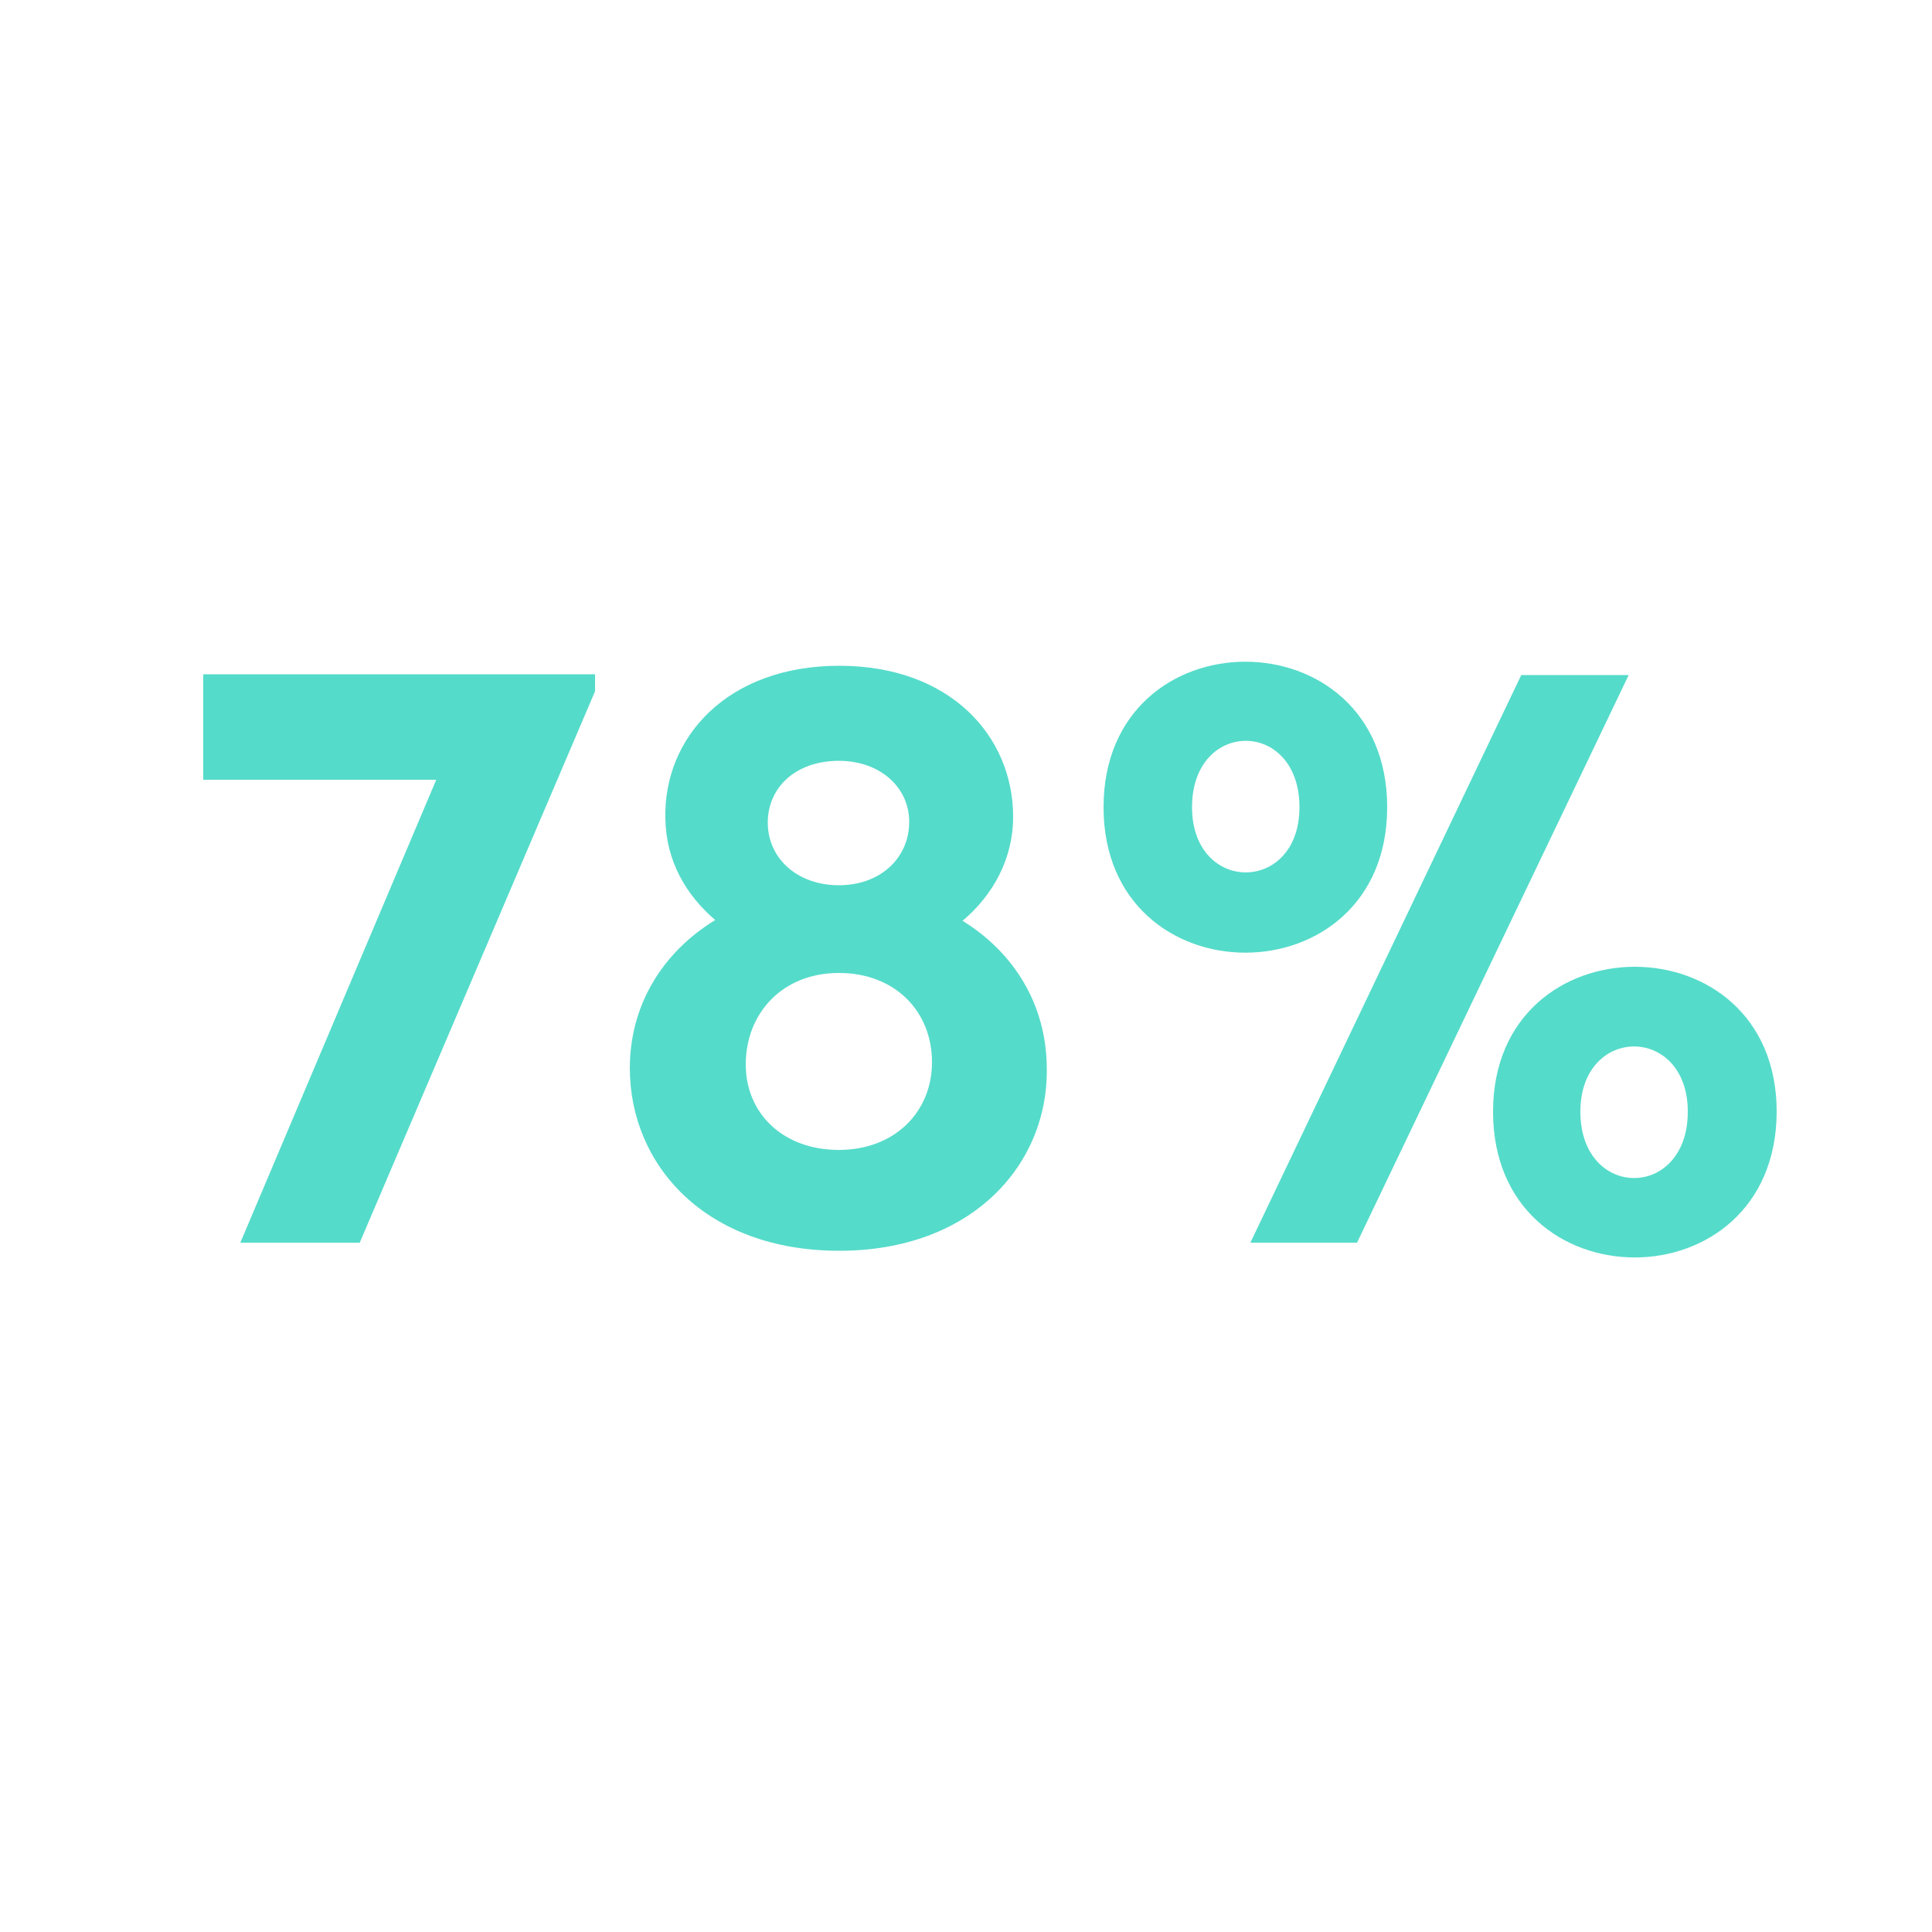 <?xml version="1.0" encoding="utf-8"?>
<!-- Generator: Adobe Illustrator 23.0.3, SVG Export Plug-In . SVG Version: 6.00 Build 0)  -->
<svg version="1.1" id="Layer_1" xmlns="http://www.w3.org/2000/svg" xmlns:xlink="http://www.w3.org/1999/xlink" x="0px" y="0px"
	 viewBox="0 0 500 500" style="enable-background:new 0 0 500 500;" xml:space="preserve">
<style type="text/css">
	.st0{clip-path:url(#SVGID_2_);fill:#454CA0;}
	.st1{clip-path:url(#SVGID_2_);fill:#55DBCA;}
	.st2{fill:#454CA0;}
	.st3{clip-path:url(#SVGID_4_);fill:#454CA0;}
	.st4{clip-path:url(#SVGID_6_);fill:#454CA0;}
	.st5{clip-path:url(#SVGID_6_);fill:#55DBCA;}
	.st6{clip-path:url(#SVGID_8_);fill:#454CA0;}
	.st7{clip-path:url(#SVGID_8_);fill:#55DBCA;}
	.st8{fill:#FFFFFF;}
	.st9{clip-path:url(#SVGID_10_);fill:#454CA0;}
	.st10{clip-path:url(#SVGID_10_);fill:#55DBCA;}
	.st11{clip-path:url(#SVGID_12_);fill:#454CA0;}
	.st12{clip-path:url(#SVGID_12_);fill:#55DBCA;}
	.st13{clip-path:url(#SVGID_14_);fill:#454CA0;}
	.st14{clip-path:url(#SVGID_14_);fill:#55DBCA;}
	.st15{clip-path:url(#SVGID_16_);fill:#454CA0;}
	.st16{clip-path:url(#SVGID_16_);fill:#55DBCA;}
	.st17{clip-path:url(#SVGID_18_);fill:#55DBCA;}
	.st18{clip-path:url(#SVGID_18_);fill:#454CA0;}
	.st19{clip-path:url(#SVGID_20_);fill:#454CA0;}
	.st20{clip-path:url(#SVGID_22_);fill:#55DBCA;}
	.st21{clip-path:url(#SVGID_22_);fill:#454CA0;}
	.st22{clip-path:url(#SVGID_24_);fill:#454CA0;}
	.st23{clip-path:url(#SVGID_26_);fill:#55DBCA;}
	.st24{clip-path:url(#SVGID_26_);fill:#454CA0;}
	.st25{clip-path:url(#SVGID_28_);fill:#454CA0;}
	.st26{clip-path:url(#SVGID_30_);fill:#55DBCA;}
	.st27{clip-path:url(#SVGID_30_);fill:#454CA0;}
	.st28{clip-path:url(#SVGID_32_);}
	.st29{clip-path:url(#SVGID_34_);}
	.st30{clip-path:url(#SVGID_36_);}
	.st31{clip-path:url(#SVGID_38_);}
	.st32{fill:#55DBCA;}
	.st33{fill:#333333;}
	.st34{clip-path:url(#SVGID_42_);fill:none;stroke:#333333;stroke-width:8;stroke-miterlimit:10;}
	.st35{fill:none;stroke:#333333;stroke-width:8;stroke-miterlimit:10;}
	.st36{clip-path:url(#SVGID_44_);fill:none;stroke:#333333;stroke-width:8;stroke-miterlimit:10;}
	.st37{clip-path:url(#SVGID_46_);fill:none;stroke:#333333;stroke-width:5;stroke-miterlimit:10;}
	.st38{clip-path:url(#SVGID_48_);fill:none;stroke:#333333;stroke-width:8;stroke-miterlimit:10;}
	.st39{clip-path:url(#SVGID_50_);fill:none;stroke:#333333;stroke-width:8;stroke-miterlimit:10;}
	.st40{clip-path:url(#SVGID_52_);fill:none;stroke:#333333;stroke-width:8;stroke-miterlimit:10;}
	.st41{clip-path:url(#SVGID_54_);fill:none;stroke:#333333;stroke-width:8;stroke-linejoin:round;stroke-miterlimit:10;}
	.st42{clip-path:url(#SVGID_56_);fill:#333333;}
	.st43{fill:none;stroke:#333333;stroke-width:8;stroke-linejoin:round;stroke-miterlimit:10;}
</style>
<g>
	<path class="st32" d="M154,178.9L93.1,321.6H62.2l50.7-119.8H52.6v-27.3H154V178.9z"/>
	<path class="st32" d="M270.9,276c0.6,25.4-19.4,47.7-53.7,47.7c-34.5,0-54.2-22.1-54.2-47.3c0-16,8.2-29.8,22.1-38.3
		c-7.6-6.5-12.7-15.3-12.9-26.1c-0.6-21,15.9-39.7,45-39.7c28.8,0,45,18.3,45,39.1c0,10.7-5.1,20.2-13.1,26.9
		C262.7,246.7,270.7,260.2,270.9,276z M241.2,274.9c0-13.2-9.6-23.1-24.1-23.1c-14.7,0-24.1,10.5-24.1,23.7
		c0,12.6,9.6,22.1,24.1,22.1C231.6,297.6,241.2,287.7,241.2,274.9z M235.3,212.7c0-9-7.6-15.8-18.2-15.8c-11.2,0-18.4,6.9-18.4,16
		c0,9.2,7.6,16.2,18.4,16.2C228,229.1,235.3,221.9,235.3,212.7z"/>
	<path class="st32" d="M285.6,208.9c0-50.2,73.4-50.2,73.4,0S285.6,259.1,285.6,208.9z M336.3,208.9c0-22.9-27.8-22.9-27.8,0
		C308.5,231.4,336.3,231.4,336.3,208.9z M393.7,174.7h27.8l-70.3,146.9h-27.6L393.7,174.7z M386.4,287.7c0-50,73.4-50,73.4,0
		C459.7,338,386.4,338,386.4,287.7z M436.8,287.7c0-22.5-27.8-22.5-27.8,0C409,310.6,436.8,310.6,436.8,287.7z"/>
</g>
</svg>
